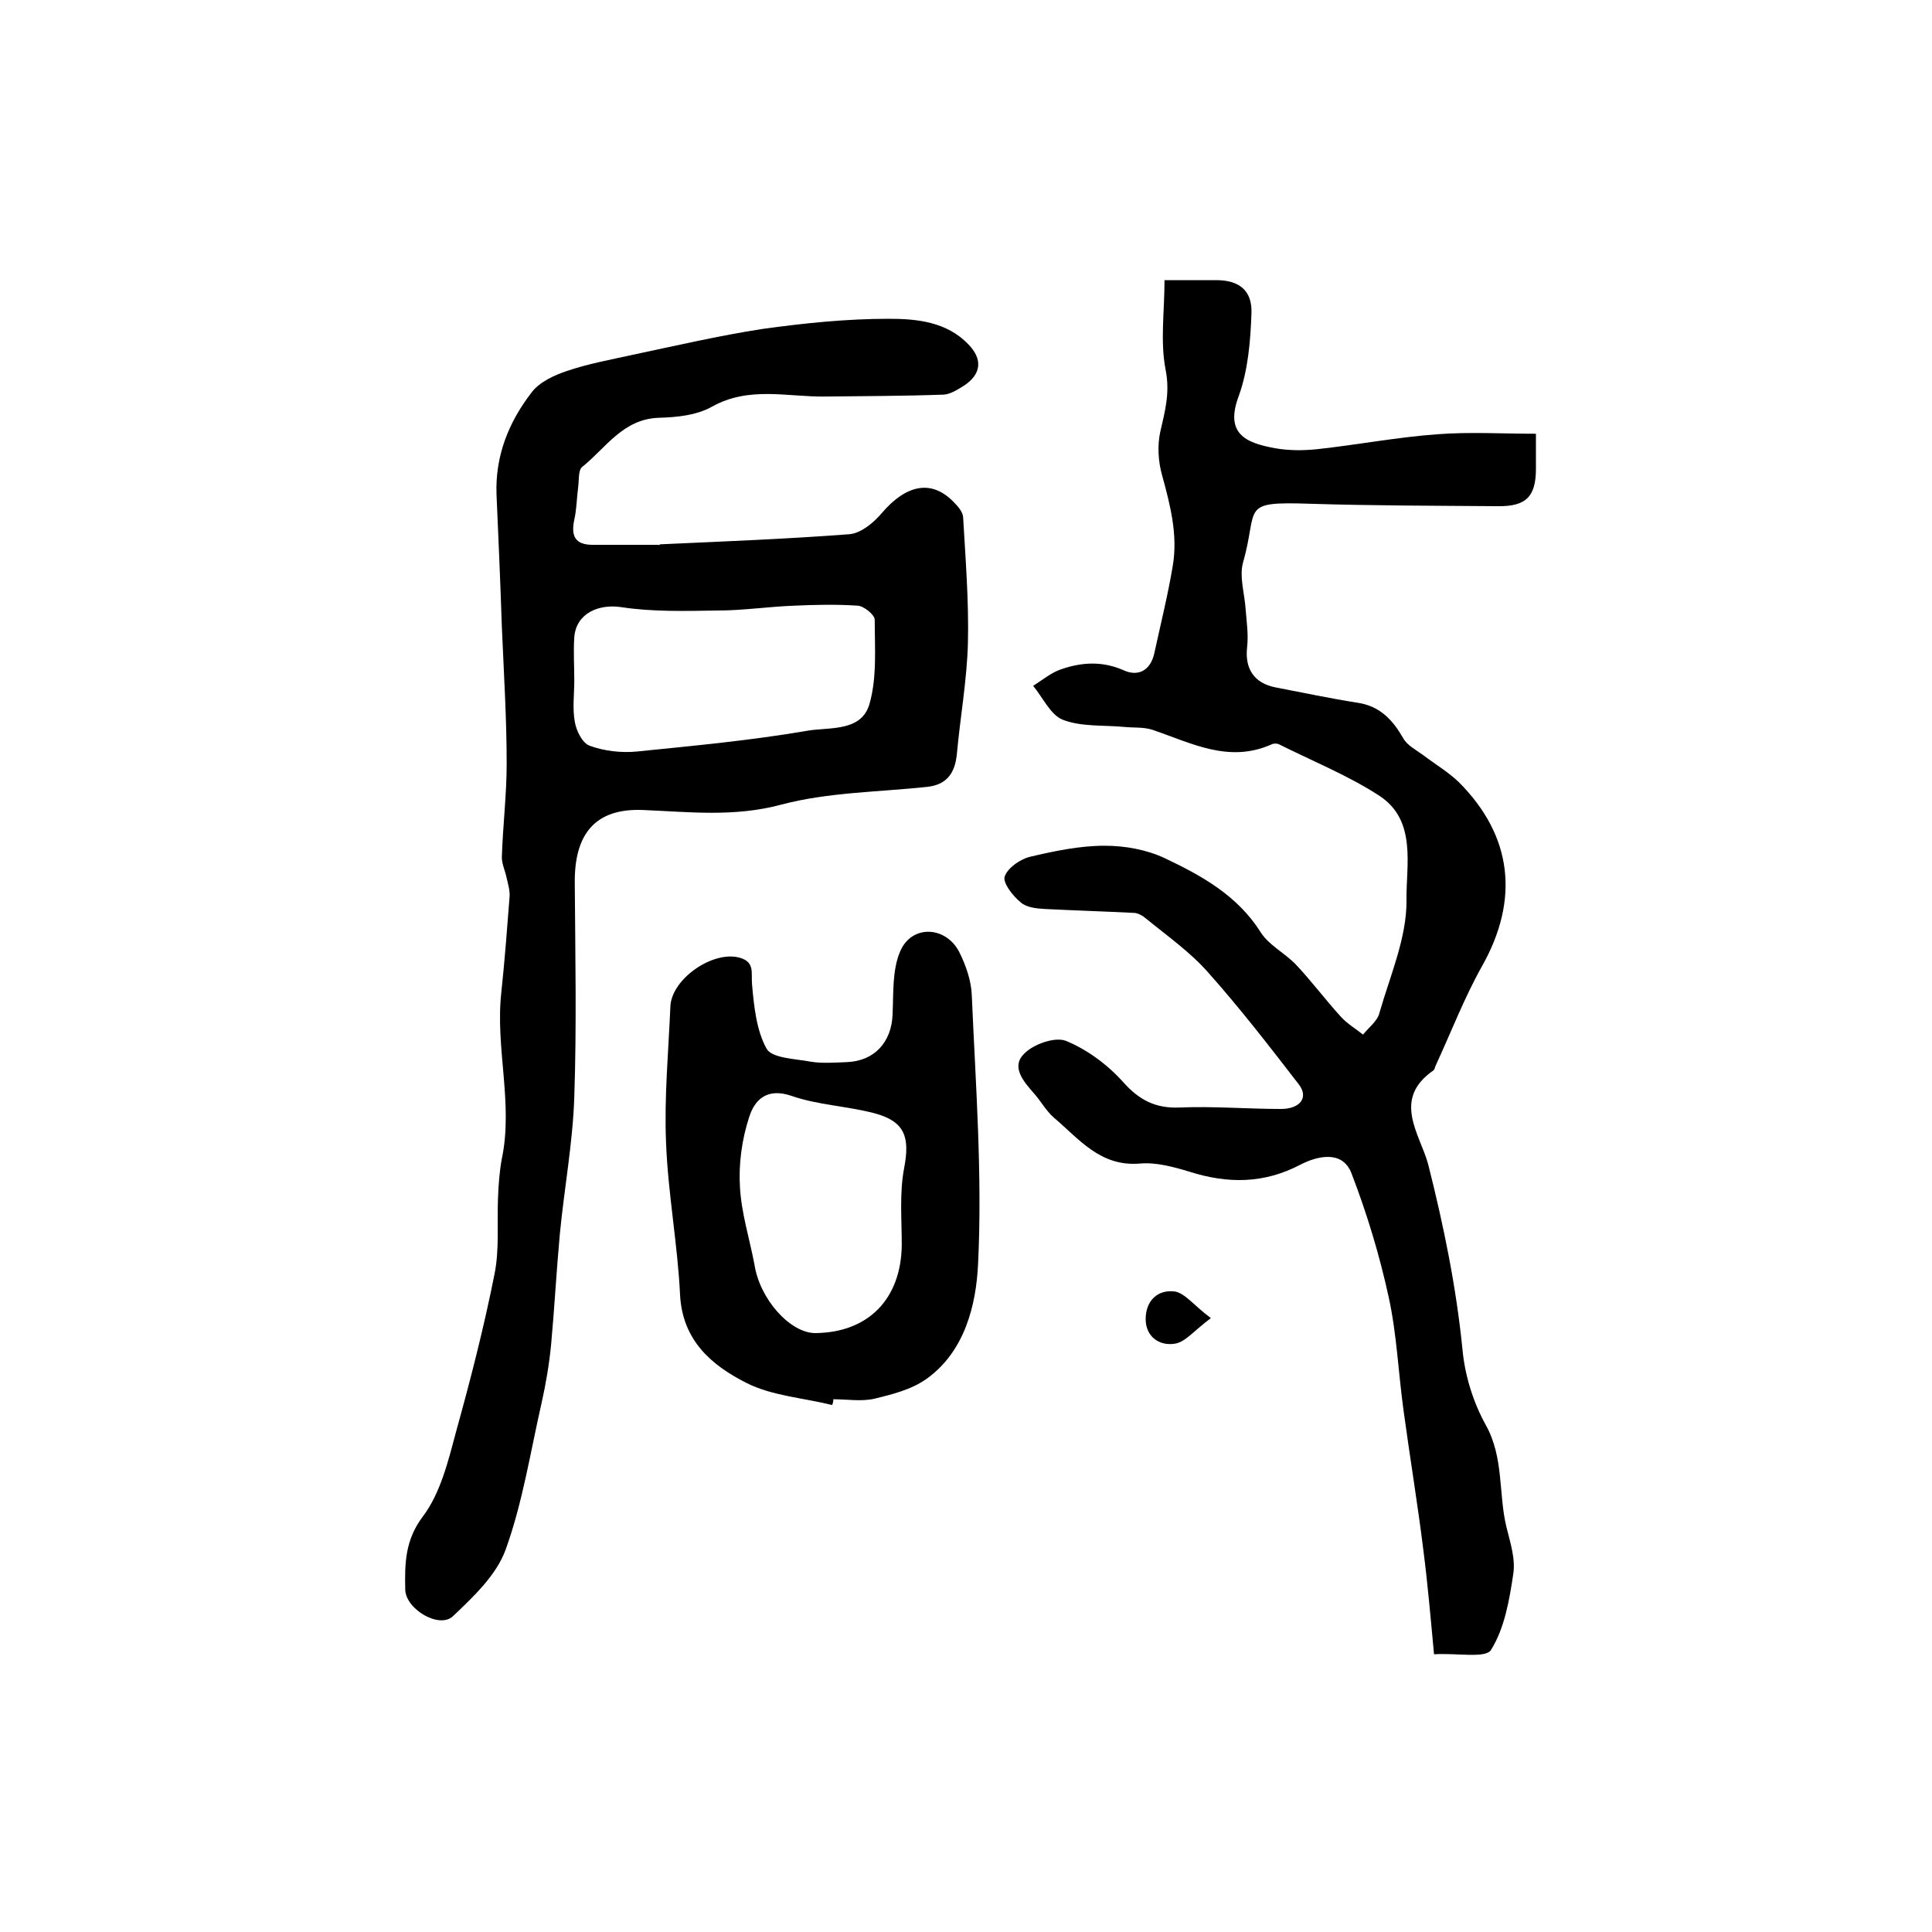 <?xml version="1.0" encoding="utf-8"?>
<!-- Generator: Adobe Illustrator 22.0.0, SVG Export Plug-In . SVG Version: 6.00 Build 0)  -->
<svg version="1.1" id="图层_1" xmlns="http://www.w3.org/2000/svg" xmlns:xlink="http://www.w3.org/1999/xlink" x="0px" y="0px"
	 viewBox="0 0 400 400" style="enable-background:new 0 0 400 400;" xml:space="preserve">
<style type="text/css">
	.st0{fill:#FFFFFF;}
</style>
<g>
	
	<path d="M241.1,58c4.7,0,7.7,0,10.7,0c4.7,0,7.5,2.1,7.3,6.9c-0.2,5.7-0.7,11.7-2.6,17c-3,7.9,1.4,9.8,7.5,10.9
		c2.8,0.5,5.8,0.5,8.7,0.2c8.3-0.9,16.6-2.5,25-3.1c6.6-0.5,13.2-0.1,20.3-0.1c0,2.6,0,4.9,0,7.2c0,5.8-2,7.9-8,7.8
		c-12.9-0.1-25.8-0.1-38.7-0.5c-14.8-0.5-10.7,0.7-13.9,12c-0.9,3,0.3,6.6,0.5,9.9c0.2,2.6,0.6,5.2,0.3,7.8
		c-0.5,4.4,1.4,7.4,5.8,8.3c5.7,1.1,11.4,2.3,17.1,3.2c4.6,0.7,7.2,3.5,9.4,7.3c0.8,1.5,2.6,2.4,4.1,3.5c2.5,1.9,5.2,3.5,7.4,5.6
		c11.2,11.2,12.6,24.4,4.8,38.2c-3.7,6.6-6.4,13.7-9.6,20.6c-0.1,0.3-0.2,0.7-0.4,0.9c-8.7,6-2.8,13.2-1.1,19.5
		c3.2,12.7,5.8,25.3,7.1,38.4c0.5,5.3,2.2,10.8,4.8,15.5c3.8,6.8,2.6,14.2,4.3,21.2c0.8,3.2,1.9,6.6,1.4,9.7
		c-0.8,5.4-1.8,11.2-4.6,15.7c-1.1,1.8-7.1,0.6-11.8,0.9c-0.7-7.5-1.3-14.5-2.2-21.5c-1.2-9.7-2.8-19.3-4.1-28.9
		c-1.1-7.9-1.4-15.9-3.1-23.6c-1.9-8.7-4.5-17.3-7.7-25.6c-1.9-4.9-7.2-3.5-10.5-1.8c-7.6,4-15.1,4-23,1.5c-3.3-1-6.9-2-10.3-1.7
		c-8.2,0.7-12.6-5.1-17.8-9.5c-1.6-1.4-2.7-3.4-4.1-5c-2.2-2.5-4.8-5.5-2.1-8.2c1.9-2,6.4-3.6,8.7-2.7c4.4,1.8,8.7,5,11.9,8.6
		c3.3,3.7,6.7,5.4,11.6,5.2c7-0.3,14,0.3,21,0.3c4,0,5.8-2.4,3.7-5.1c-6.1-7.9-12.2-15.8-18.8-23.2c-3.7-4.2-8.4-7.5-12.8-11.1
		c-0.7-0.6-1.7-1.2-2.6-1.2c-6.1-0.3-12.2-0.5-18.3-0.8c-1.8-0.1-3.9-0.3-5.1-1.4c-1.6-1.3-3.7-4-3.3-5.3c0.6-1.8,3.2-3.6,5.2-4.1
		c5.1-1.2,10.3-2.3,15.5-2.3c4.2,0,8.7,0.8,12.5,2.6c7.6,3.6,15,7.7,19.8,15.3c1.7,2.7,5,4.3,7.3,6.7c3.3,3.5,6.1,7.3,9.4,10.9
		c1.3,1.4,3,2.4,4.5,3.6c1.2-1.5,3-2.8,3.4-4.5c2.2-7.7,5.7-15.6,5.6-23.4c-0.1-7.2,2.2-16.5-5.7-21.6c-6.5-4.2-13.7-7.1-20.7-10.6
		c-0.4-0.2-1.1-0.2-1.5,0c-8.9,4-16.7-0.3-24.7-3c-1.8-0.6-3.9-0.4-5.9-0.6c-4.3-0.4-8.9,0-12.7-1.5c-2.5-1-4.1-4.6-6.1-7
		c1.9-1.2,3.7-2.7,5.7-3.4c4.3-1.5,8.6-1.8,13.1,0.2c2.9,1.3,5.5,0.1,6.3-3.6c1.3-6,2.8-12,3.8-18c1.1-6.4-0.5-12.6-2.2-18.8
		c-0.8-2.8-1-6.1-0.4-8.9c1-4.4,2.1-8.2,1.1-13.1C240.2,70.6,241.1,64.5,241.1,58z"/>
	<path d="M136.6,112.7c13.1-0.6,26.2-1.1,39.3-2.1c2.3-0.2,4.9-2.3,6.6-4.3c5.2-6.1,10.5-7.1,15.1-2.2c0.8,0.8,1.7,1.9,1.8,2.9
		c0.5,8.7,1.2,17.4,1,26.1c-0.2,7.7-1.6,15.4-2.3,23.1c-0.4,3.8-2,6.2-6,6.7c-10.2,1.1-20.6,1.1-30.4,3.7c-9.7,2.6-19,1.5-28.6,1.1
		c-9.9-0.4-14.2,5-14.1,15.1c0.1,14.8,0.4,29.6-0.1,44.3c-0.3,9.5-2.1,19-3,28.5c-0.7,7.6-1.1,15.2-1.8,22.8
		c-0.4,4.1-1.1,8.2-2,12.2c-2.3,10.1-3.9,20.5-7.4,30.2c-1.9,5.3-6.7,9.8-10.9,13.8c-2.8,2.7-9.8-1.4-9.9-5.5
		c-0.1-5.3-0.1-10.2,3.7-15.2c3.6-4.8,5.2-11.4,6.8-17.4c3-10.8,5.8-21.7,8-32.8c1-5,0.5-10.4,0.7-15.5c0.1-2.8,0.3-5.6,0.8-8.3
		c2.4-11.5-1.4-23-0.1-34.5c0.7-6.6,1.2-13.2,1.7-19.7c0.1-1.3-0.3-2.6-0.6-3.9c-0.3-1.5-1-2.9-1-4.3c0.2-6.5,1-12.9,1-19.4
		c0-9.5-0.6-18.9-1-28.4c-0.3-9.1-0.7-18.2-1.1-27.3c-0.3-8,2.5-15,7.3-21.2c1.6-2.1,4.6-3.5,7.3-4.4c4.4-1.5,8.9-2.3,13.4-3.3
		c9-1.9,18-4,27.1-5.4c8.6-1.2,17.4-2.1,26.1-2.1c5.8,0,12,0.6,16.5,5.3c3,3.1,2.7,6.2-1,8.6c-1.3,0.8-2.7,1.7-4.1,1.8
		c-8.2,0.3-16.4,0.3-24.6,0.4c-7.8,0.1-15.7-2.2-23.4,2.1c-3.2,1.8-7.3,2.2-11.1,2.3c-7.4,0.3-10.9,6.3-15.8,10.2
		c-0.8,0.7-0.6,2.7-0.8,4.2c-0.3,2.2-0.3,4.5-0.8,6.7c-0.7,3.3,0.1,5.2,3.8,5.2c4.5,0,9,0,13.5,0
		C136.6,112.9,136.6,112.8,136.6,112.7z M118.9,140.9C118.9,140.9,118.9,140.9,118.9,140.9c0,2.8-0.4,5.7,0.1,8.5
		c0.3,1.9,1.6,4.5,3.1,5c3,1.1,6.5,1.5,9.7,1.2c11.8-1.2,23.7-2.3,35.3-4.3c4.5-0.8,11.2,0.3,12.9-5.5c1.6-5.5,1.1-11.7,1.1-17.5
		c0-1-2.2-2.8-3.5-2.9c-4.4-0.3-8.8-0.2-13.2,0c-5.3,0.2-10.6,1-15.8,1c-6.7,0.1-13.4,0.3-20-0.7c-4.7-0.7-9.3,1.3-9.7,6.2
		C118.7,134.9,118.9,137.9,118.9,140.9z"/>
	<path d="M172.3,290.9c-6-1.5-12.5-1.9-17.8-4.6c-7.1-3.6-13.2-8.7-13.7-18.2c-0.5-10.5-2.5-21-2.9-31.5c-0.4-9.4,0.5-18.9,0.9-28.3
		c0.3-5.7,8.9-11.6,14.4-10c3.1,0.9,2.3,3.1,2.5,5.5c0.4,4.5,0.9,9.5,3,13.3c1.1,2,5.9,2.1,9.1,2.7c2.4,0.4,5,0.2,7.5,0.1
		c5.7-0.2,9.3-4.1,9.5-9.9c0.2-4.4-0.1-9.2,1.6-13.1c2.4-5.5,9.4-5.2,12.2,0.2c1.4,2.8,2.5,6,2.6,9c0.8,18.5,2.2,37.1,1.3,55.6
		c-0.4,8.4-2.7,18.1-10.7,23.8c-3.1,2.2-7.1,3.2-10.8,4.1c-2.7,0.6-5.6,0.1-8.5,0.1C172.6,290.1,172.4,290.5,172.3,290.9z
		 M168.8,276c11-0.1,17.8-7.1,17.9-18.3c0-5.3-0.5-10.7,0.5-15.9c1.2-6.3,0.2-9.6-6.1-11.3c-5.7-1.5-11.7-1.7-17.2-3.6
		c-5.2-1.8-7.7,0.9-8.8,4.4c-1.5,4.6-2.2,9.7-1.9,14.5c0.3,5.4,2,10.7,3,16C157.3,269,163.6,276,168.8,276z"/>
	<path d="M250.7,272.9c-3.5,2.6-5.3,5-7.5,5.3c-3.1,0.5-6-1.4-6-5.1c0-3.8,2.5-6.2,6.1-5.7C245.4,267.8,247.2,270.3,250.7,272.9z"/>
	
	
</g>
</svg>
